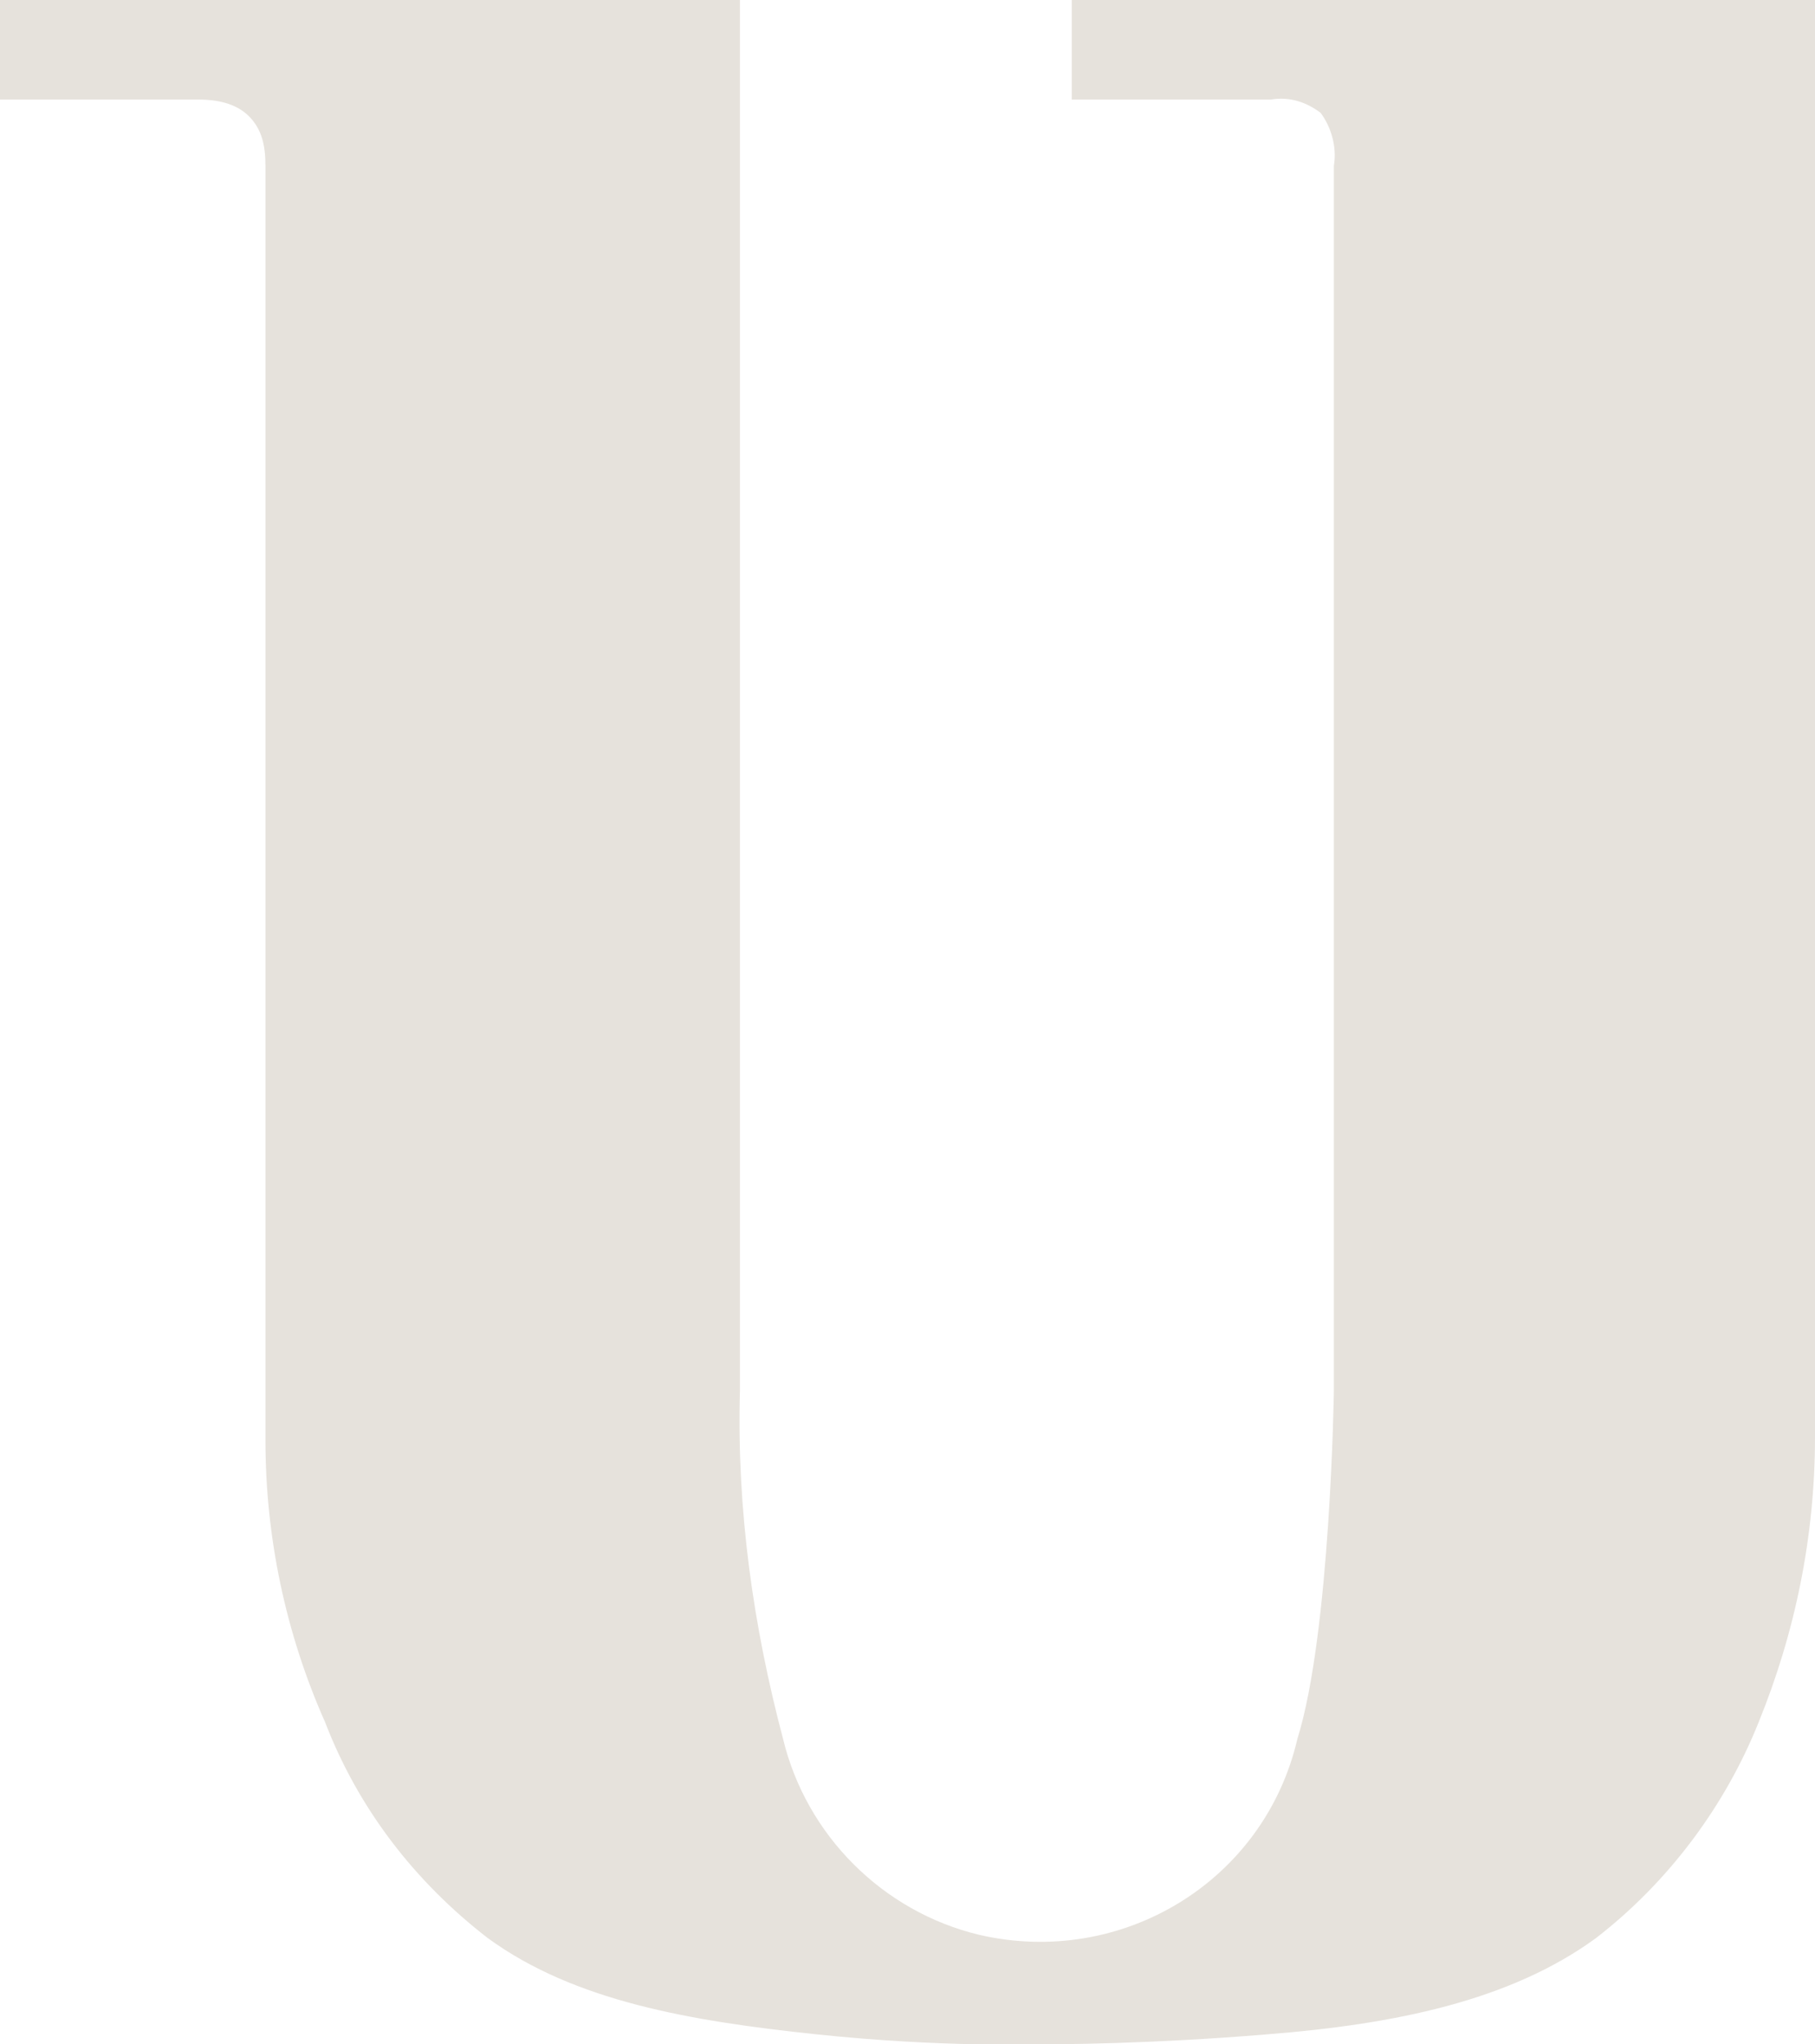 <?xml version="1.0" encoding="utf-8"?>
<!-- Generator: Adobe Illustrator 25.0.0, SVG Export Plug-In . SVG Version: 6.00 Build 0)  -->
<svg version="1.1" id="BLUEBROWN" xmlns="http://www.w3.org/2000/svg" xmlns:xlink="http://www.w3.org/1999/xlink" x="0px" y="0px"
	 viewBox="0 0 54.7 61.6" style="enable-background:new 0 0 54.7 61.6;" xml:space="preserve">
<style type="text/css">
	.st0{fill:#E6E2DC;}
</style>
<path class="st0" d="M54.7,43.3V0H32.3v3h6c0.6-0.1,1.1,0.1,1.5,0.4c0.3,0.4,0.5,1,0.4,1.6v36.9c0,0-0.1,7.3-1.1,10.5
	c-1,4.3-5.3,6.9-9.6,5.9c-2.9-0.7-5.2-3-5.9-5.9c-0.9-3.4-1.4-6.9-1.3-10.5V0H0v3h6c0.5,0,1.1,0.1,1.5,0.5S8,4.4,8,5v38.4
	c0,2.9,0.6,5.8,1.8,8.5c1,2.6,2.7,4.8,4.9,6.5c2.6,1.9,6.1,2.5,9.9,2.9s6.6,0.3,6.9,0.3s3.1,0,6.7-0.3c3.8-0.3,7.3-1,9.9-2.9
	c2.2-1.7,3.9-4,4.9-6.5C54.1,49.2,54.7,46.3,54.7,43.3"/>
</svg>
